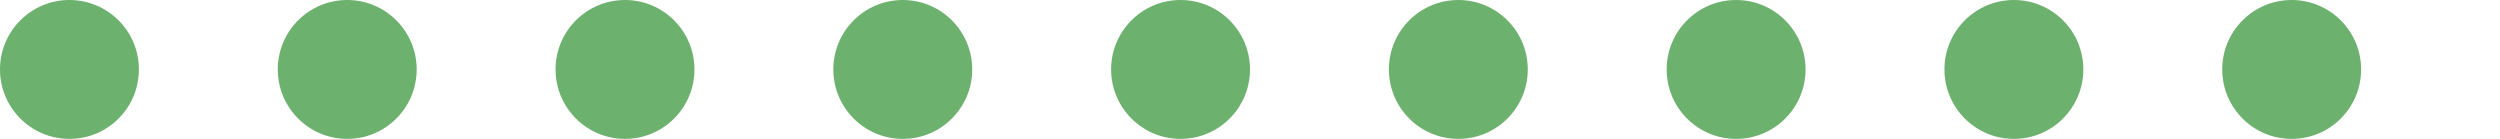 <svg xmlns="http://www.w3.org/2000/svg" id="Layer_1" viewBox="0 0 144 8"><circle cx="4" cy="4" r="4" fill="#6db16f"></circle><circle cx="68" cy="4" r="4" fill="#6db16f"></circle><circle cx="132" cy="4" r="4" fill="#6db16f"></circle><circle cx="20" cy="4" r="4" fill="#6db16f"></circle><circle cx="84" cy="4" r="4" fill="#6db16f"></circle><circle cx="36" cy="4" r="4" fill="#6db16f"></circle><circle cx="100" cy="4" r="4" fill="#6db16f"></circle><circle cx="52" cy="4" r="4" fill="#6db16f"></circle><circle cx="116" cy="4" r="4" fill="#6db16f"></circle></svg>